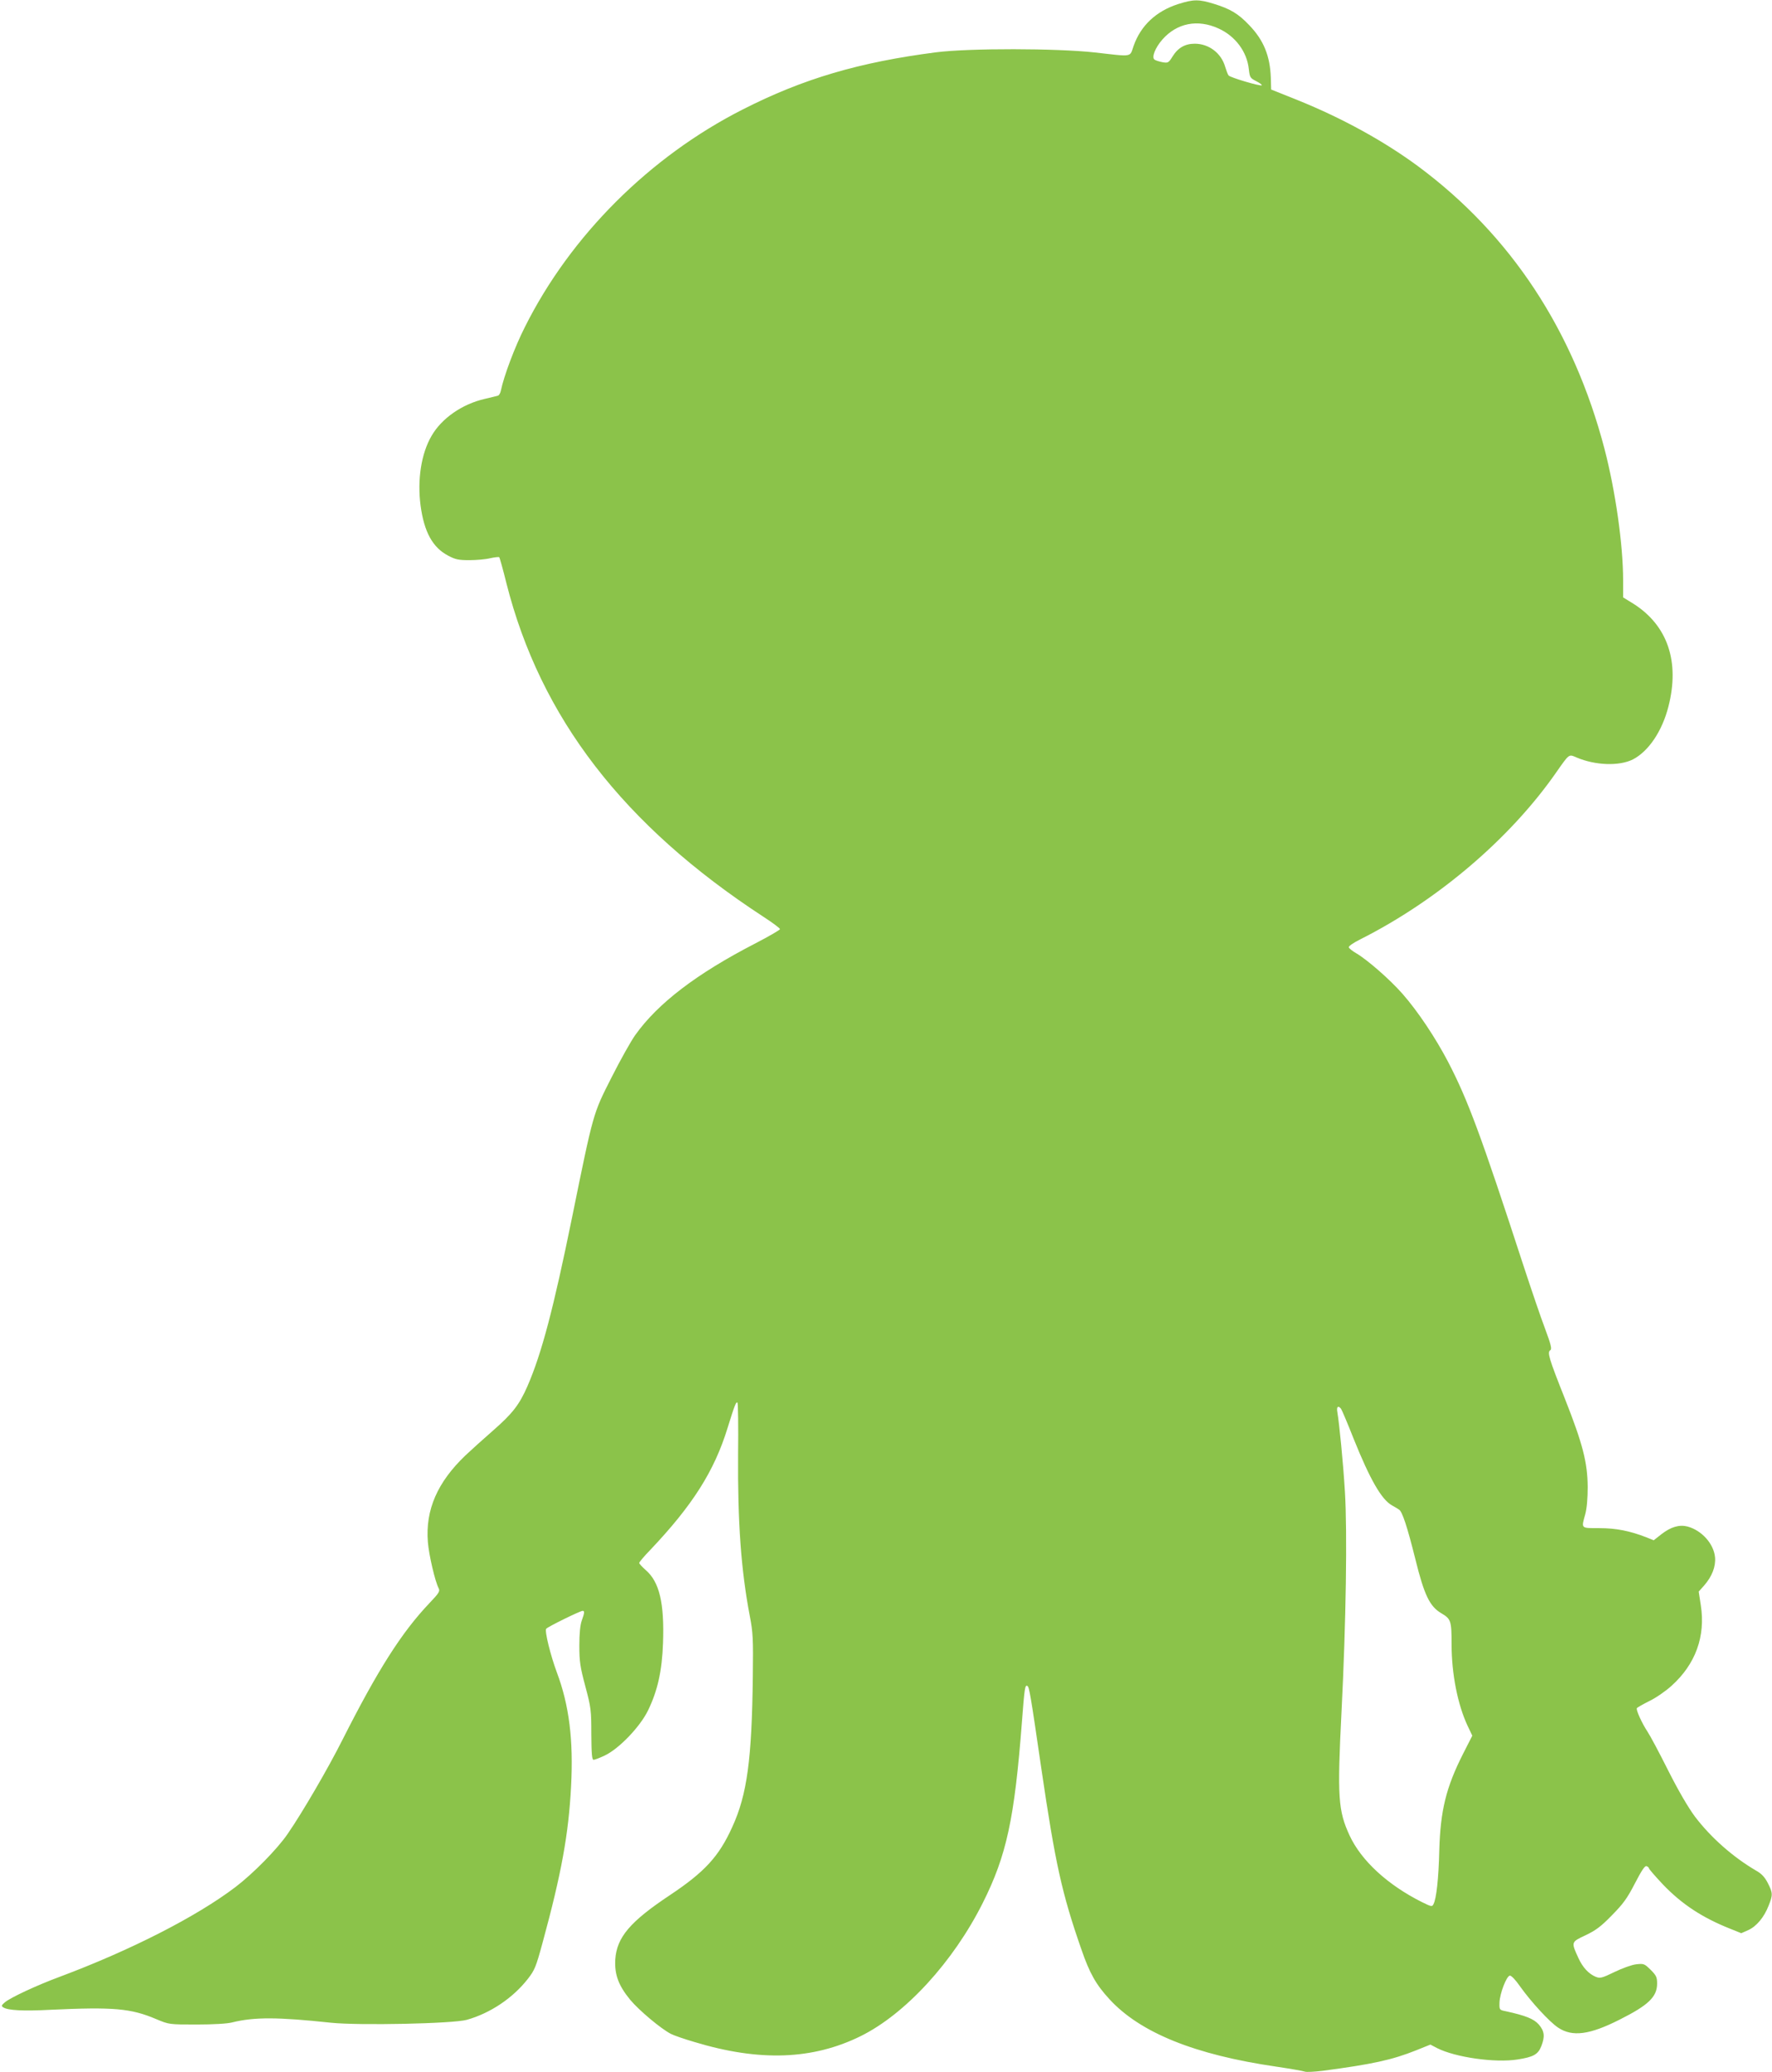 <?xml version="1.0" standalone="no"?>
<!DOCTYPE svg PUBLIC "-//W3C//DTD SVG 20010904//EN"
 "http://www.w3.org/TR/2001/REC-SVG-20010904/DTD/svg10.dtd">
<svg version="1.0" xmlns="http://www.w3.org/2000/svg"
 width="1095pt" height="1280pt" viewBox="0 0 1095 1280"
 preserveAspectRatio="xMidYMid meet">
<g transform="translate(0,1280) scale(0.1,-0.1)"
fill="#8bc34a" stroke="none">
<path d="M7281 12775 c-137 -44 -232 -133 -276 -259 -25 -71 -1 -67 -240 -40
-235 26 -774 27 -980 1 -474 -61 -822 -163 -1195 -353 -574 -291 -1064 -779
-1346 -1343 -63 -124 -130 -303 -149 -394 -3 -15 -11 -29 -18 -31 -7 -2 -43
-11 -82 -20 -139 -32 -266 -120 -328 -228 -64 -109 -89 -271 -68 -431 22 -164
75 -259 170 -309 45 -24 65 -28 131 -28 43 0 101 5 129 12 28 6 53 9 56 6 3
-3 23 -74 44 -159 210 -831 723 -1497 1589 -2062 56 -36 102 -71 102 -76 0 -5
-69 -45 -152 -88 -363 -187 -603 -370 -743 -567 -27 -38 -93 -156 -147 -263
-114 -225 -110 -210 -243 -863 -115 -564 -188 -841 -276 -1043 -50 -114 -92
-168 -212 -273 -61 -53 -138 -123 -170 -153 -174 -166 -249 -337 -233 -536 6
-78 45 -246 67 -286 9 -18 1 -30 -58 -92 -172 -181 -319 -413 -536 -842 -89
-177 -248 -450 -339 -582 -64 -94 -214 -246 -323 -329 -241 -183 -647 -390
-1085 -554 -141 -52 -306 -129 -340 -158 -21 -18 -23 -23 -10 -31 28 -19 124
-24 294 -15 386 18 495 9 652 -58 79 -33 79 -33 249 -33 103 0 190 5 220 13
137 34 283 33 610 -2 174 -18 755 -6 840 18 145 41 284 134 377 253 42 54 50
73 91 224 116 425 161 671 176 967 15 284 -12 500 -88 702 -39 105 -76 254
-66 269 6 11 210 111 225 111 13 0 13 -10 -5 -60 -10 -28 -15 -81 -15 -155 0
-98 5 -131 37 -251 35 -131 37 -148 37 -296 1 -123 4 -158 14 -158 7 0 39 12
70 27 88 42 217 177 266 277 60 123 87 246 93 416 9 248 -22 380 -108 453 -21
19 -39 38 -39 43 0 5 30 41 67 79 262 276 397 488 479 755 44 142 53 164 61
156 4 -3 6 -147 4 -319 -3 -417 18 -714 72 -997 20 -103 22 -142 19 -375 -6
-511 -35 -730 -127 -930 -82 -182 -171 -278 -384 -420 -247 -164 -330 -261
-339 -399 -5 -93 20 -160 92 -248 54 -65 191 -180 252 -211 17 -9 83 -32 145
-50 402 -122 731 -110 1027 36 276 136 572 458 755 823 147 293 196 519 242
1119 16 210 19 230 34 221 11 -7 19 -50 86 -511 86 -585 127 -771 247 -1115
51 -148 90 -218 175 -310 190 -206 527 -342 1028 -415 88 -13 168 -27 178 -31
10 -4 60 -1 110 5 309 41 429 67 579 127 l87 35 42 -22 c113 -57 358 -92 497
-70 97 15 126 31 146 81 24 61 20 94 -15 135 -31 35 -81 55 -204 82 -40 8 -40
8 -39 54 2 55 43 163 64 166 9 1 35 -26 62 -65 68 -96 184 -222 236 -256 88
-59 195 -45 382 50 177 89 230 140 230 222 0 39 -5 50 -40 85 -39 38 -42 39
-89 34 -27 -3 -88 -25 -135 -48 -78 -38 -89 -40 -116 -29 -43 18 -80 58 -106
115 -46 100 -46 99 43 141 63 30 95 53 163 123 71 72 95 105 143 198 42 81 62
111 72 106 8 -3 15 -9 15 -14 0 -4 39 -49 86 -99 117 -122 243 -205 417 -274
l67 -27 43 19 c51 23 98 79 126 151 27 67 26 79 -5 140 -19 37 -39 58 -73 77
-142 83 -279 204 -377 333 -41 55 -102 159 -166 286 -55 110 -113 218 -128
240 -32 48 -72 134 -65 144 2 4 37 24 77 44 40 19 102 62 137 94 149 134 211
306 181 498 l-13 84 33 37 c50 57 73 118 68 175 -8 84 -82 166 -170 190 -51
13 -103 -2 -162 -48 l-47 -37 -47 19 c-101 39 -186 56 -289 56 -116 0 -112 -4
-87 86 10 37 15 98 15 168 -1 151 -30 265 -141 546 -99 249 -110 287 -90 299
11 7 4 35 -32 132 -26 68 -85 242 -133 388 -263 807 -344 1025 -466 1260 -79
151 -188 314 -282 421 -78 89 -219 212 -288 252 -21 12 -41 28 -44 35 -3 7 25
27 73 51 474 239 921 619 1205 1025 87 124 80 118 130 97 115 -49 263 -54 347
-12 97 50 181 174 220 327 71 277 -5 500 -215 634 l-65 40 0 104 c0 221 -47
551 -115 813 -192 733 -580 1322 -1152 1746 -210 155 -470 298 -743 408 l-165
66 -2 73 c-5 135 -44 231 -132 323 -68 72 -118 102 -219 133 -94 29 -126 29
-221 -1z m249 -151 c104 -47 176 -144 187 -251 6 -51 8 -55 45 -74 22 -11 38
-23 35 -26 -8 -7 -195 48 -205 61 -5 6 -14 30 -21 53 -24 85 -101 143 -188
143 -60 0 -104 -25 -138 -80 -24 -39 -28 -40 -63 -34 -20 4 -42 11 -48 16 -19
14 5 74 49 124 90 102 218 127 347 68z m757 -8526 c5 -7 40 -89 77 -183 102
-254 173 -377 237 -413 17 -10 37 -21 45 -27 20 -14 50 -105 100 -305 55 -223
89 -293 161 -335 59 -35 63 -46 63 -192 0 -183 38 -373 99 -503 l29 -61 -57
-112 c-105 -207 -140 -350 -147 -597 -4 -173 -18 -299 -36 -332 -8 -17 -14
-15 -71 13 -212 106 -375 256 -447 411 -71 154 -77 235 -50 768 28 552 36
1107 21 1355 -11 182 -35 424 -47 493 -6 33 5 43 23 20z"/>
</g>
</svg>
